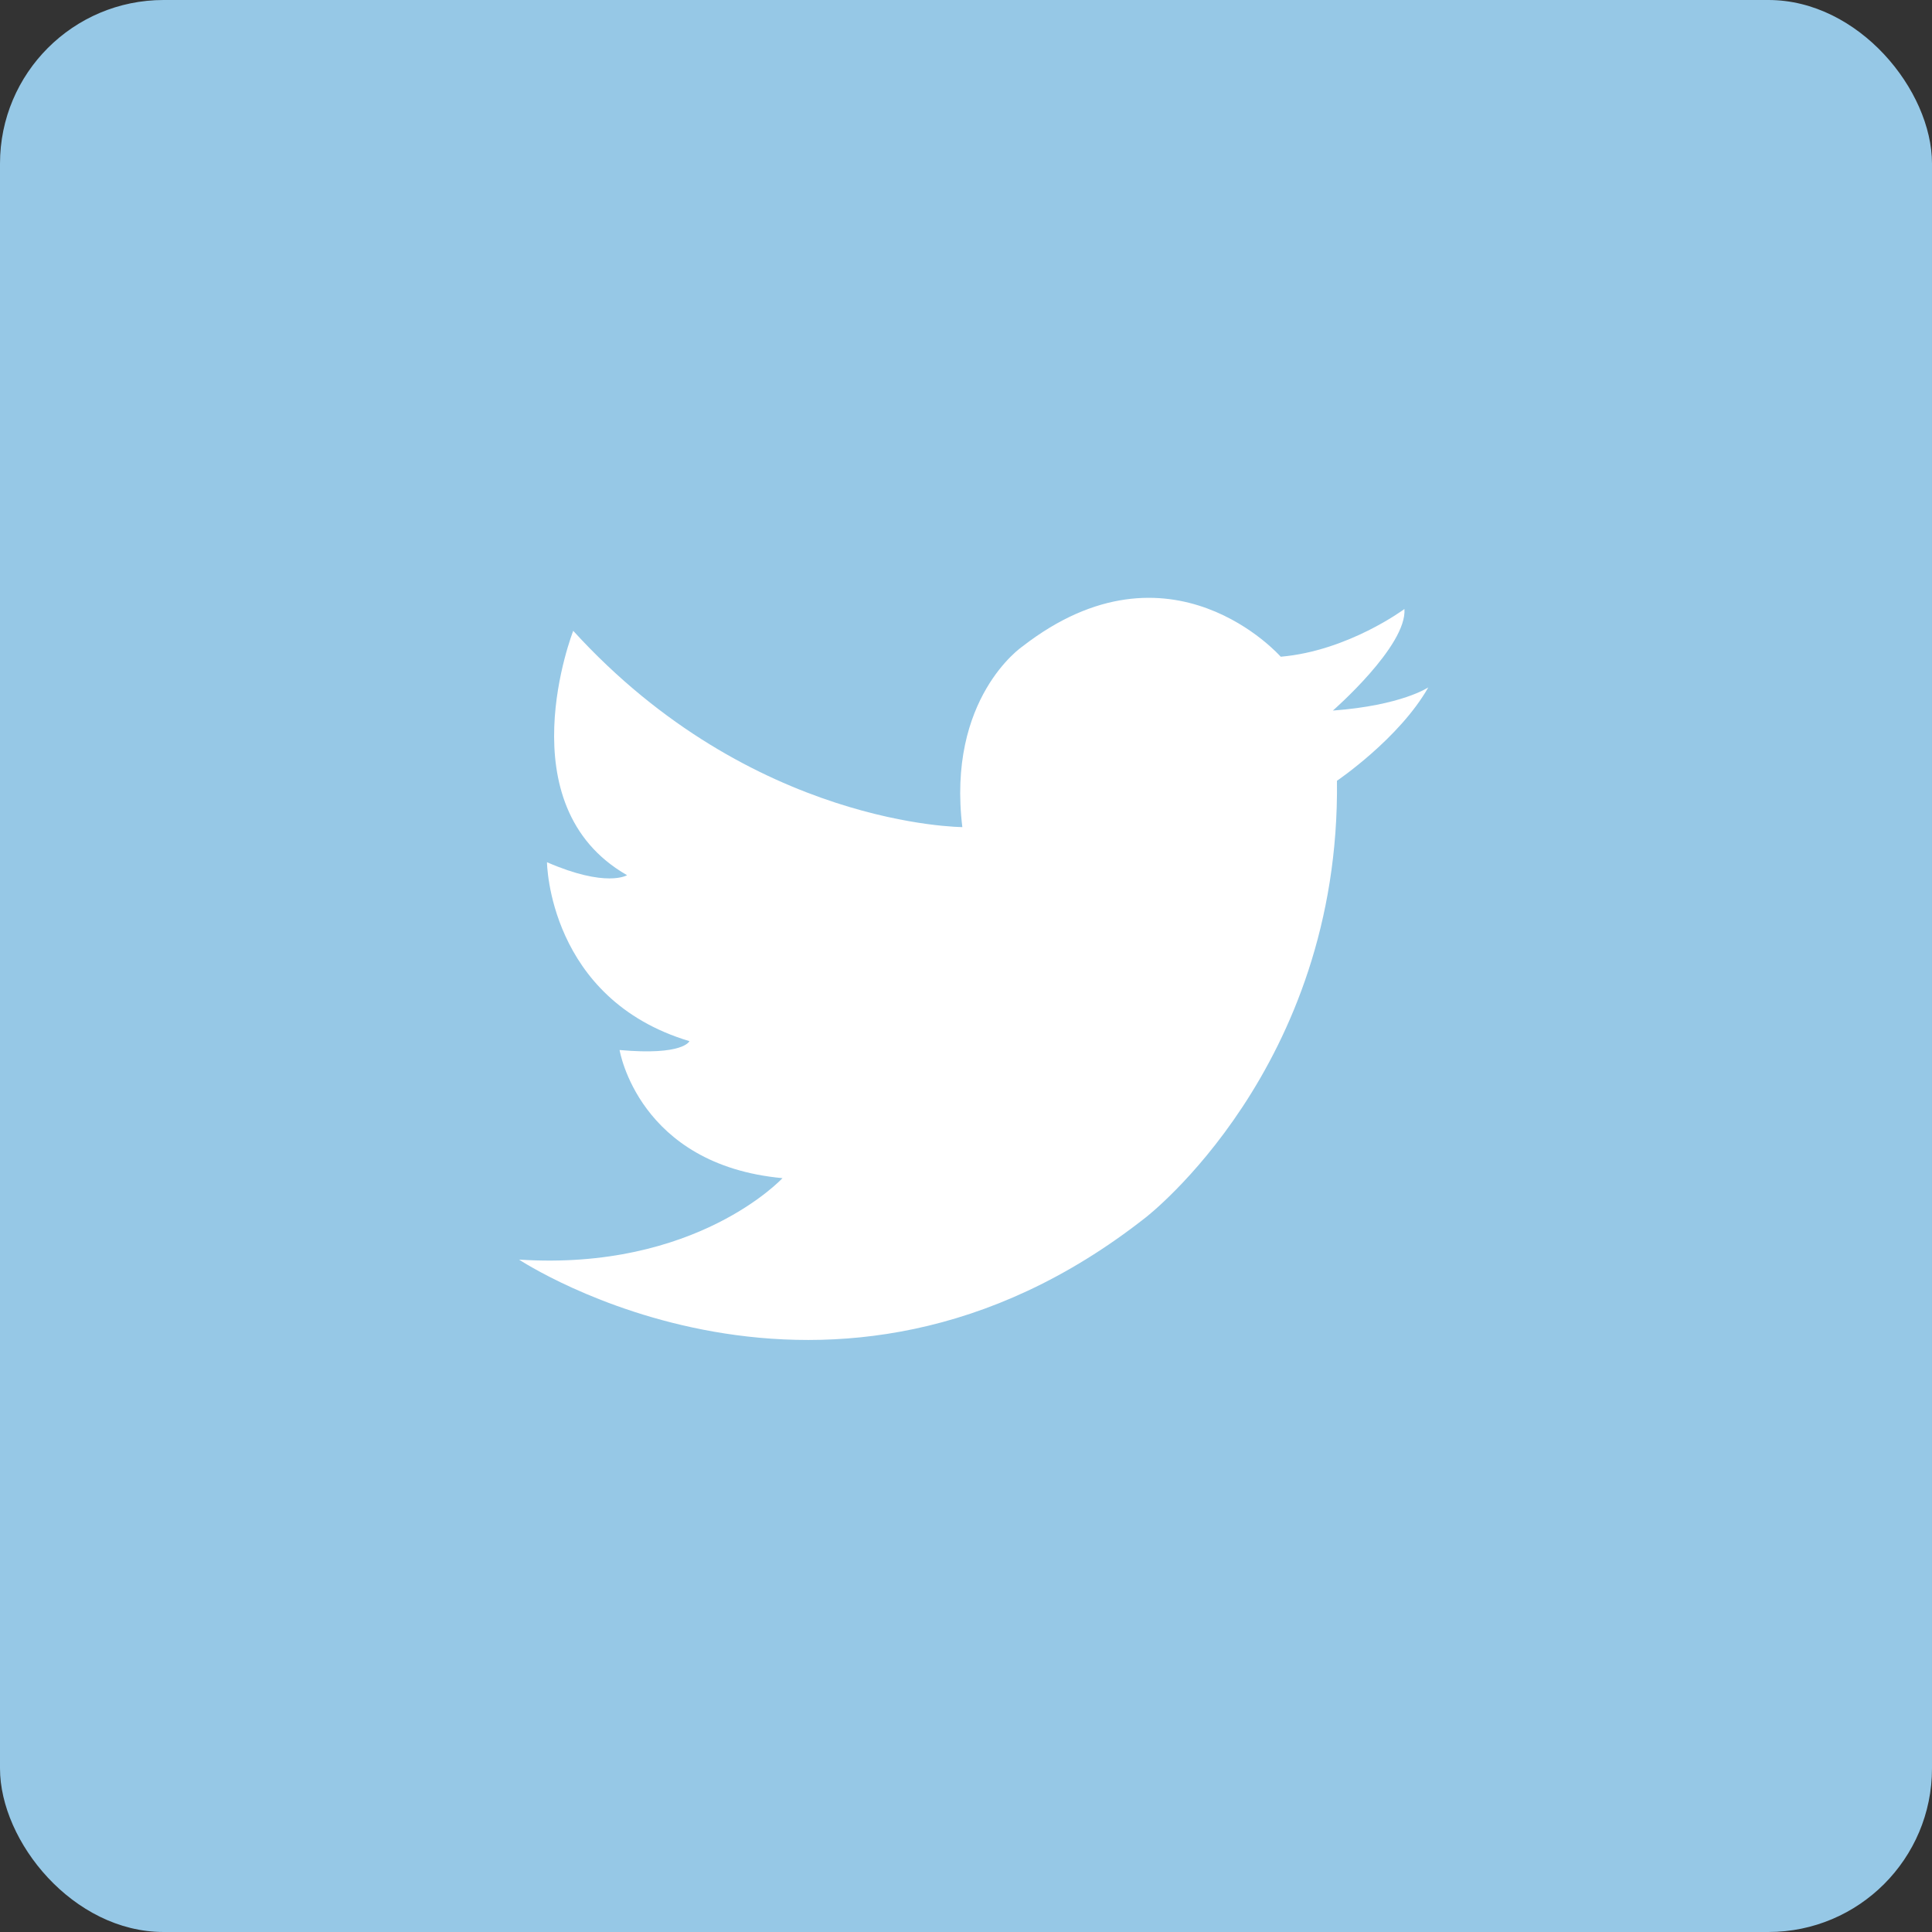 <?xml version="1.0" encoding="utf-8"?>
<svg xmlns="http://www.w3.org/2000/svg" id="a" viewBox="0 0 56.69 56.69">
  <rect x="0" y="0" width="56.69" height="56.69" fill="#333333" stroke="none"/>
  <defs>
    <style>.b{fill:#fff;}.c{fill:#96c8e6;}</style>
  </defs>
  <rect class="c" x="0" y="0" width="56.69" height="56.69" rx="4.8" ry="4.8"/>
  <path class="b" d="M28.26,24.27s-6.19,0-11.44-5.76c0,0-2.01,5.12,1.58,7.17,0,0-.6,.38-2.35-.38,0,0,.04,4.01,4.18,5.25,0,0-.17,.43-2.05,.26,0,0,.55,3.37,4.78,3.76,0,0-2.52,2.73-7.73,2.39,0,0,9.12,6.05,18.38-1.23,0,0,5.72-4.39,5.62-12.82,0,0,1.83-1.24,2.68-2.74,0,0-.78,.53-2.8,.68,0,0,2.18-1.9,2.1-2.98,0,0-1.65,1.23-3.63,1.4,0,0-3.23-3.68-7.58-.3,0,0-2.23,1.51-1.76,5.32Z"/>
</svg>